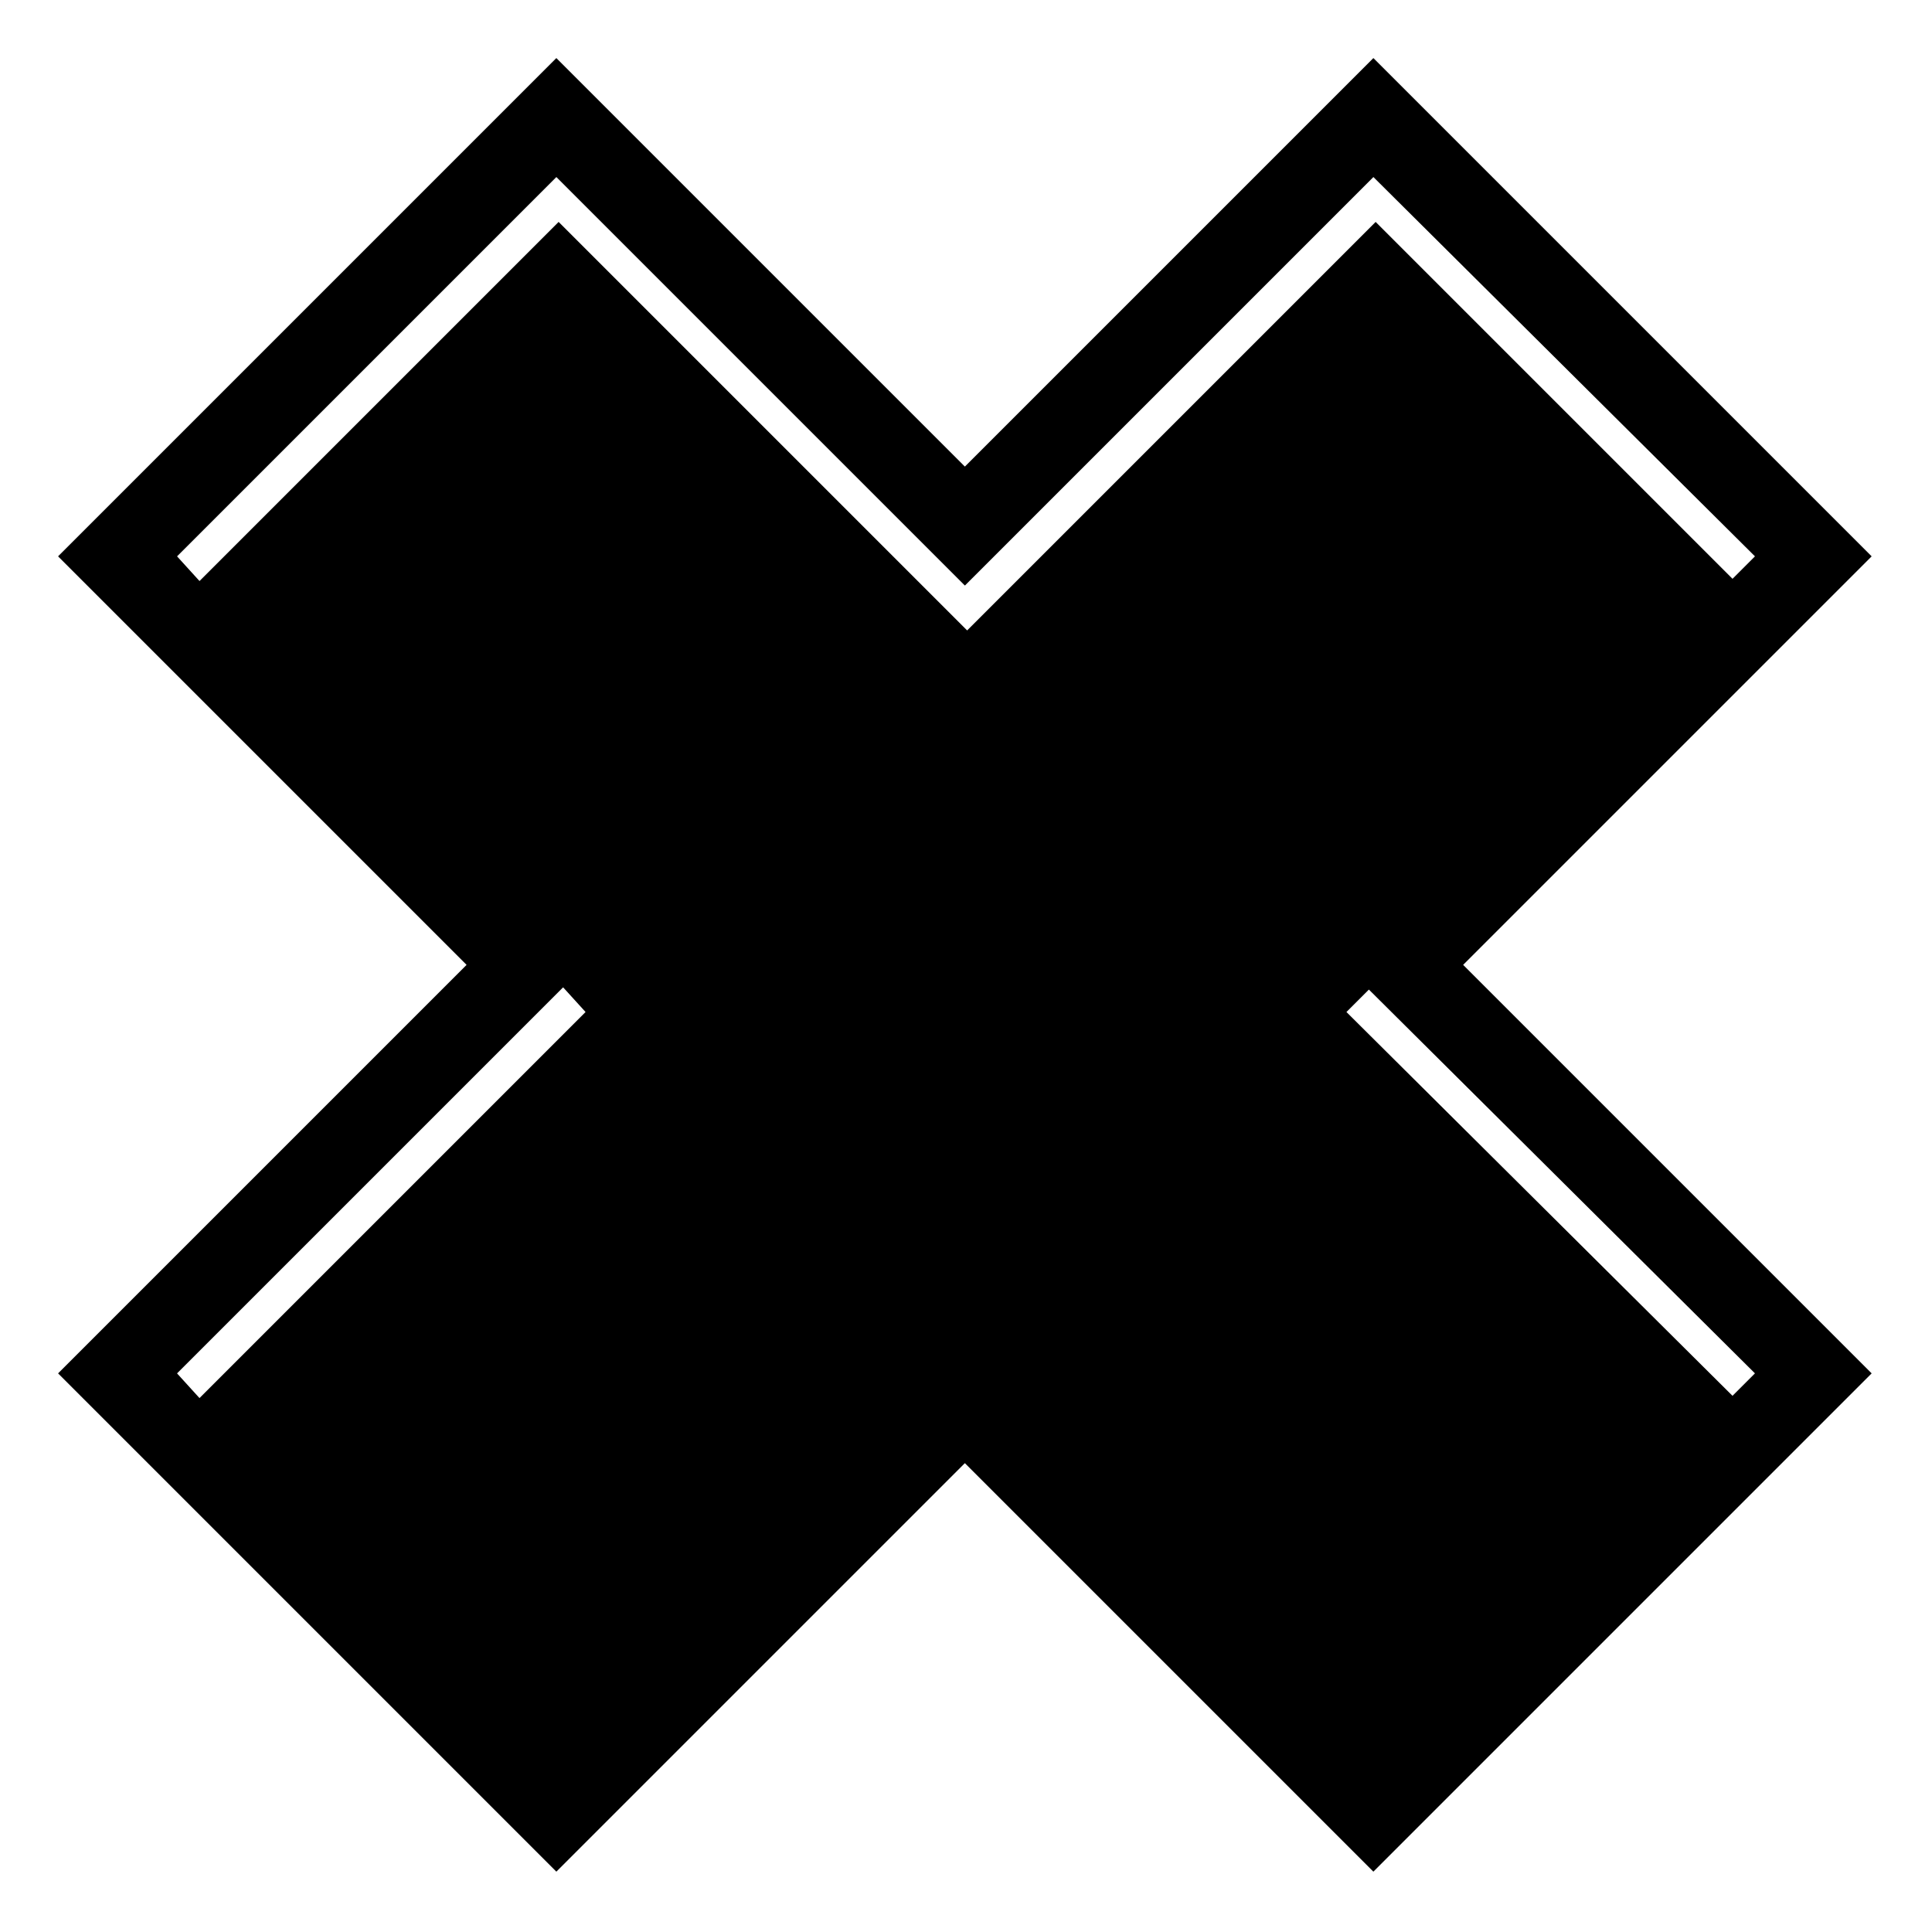 <?xml version="1.0" encoding="UTF-8"?>
<!-- Uploaded to: SVG Repo, www.svgrepo.com, Generator: SVG Repo Mixer Tools -->
<svg fill="#000000" width="800px" height="800px" version="1.1" viewBox="144 144 512 512" xmlns="http://www.w3.org/2000/svg">
 <path d="m399.7 267.65 108.26-108.26 132.05 132.05-108.26 108.26 108.26 108.26-132.05 132.05-108.26-108.26-108.26 108.26-132.05-132.05 108.26-108.26-108.26-108.26 132.05-132.05zm-202.83 30.336 95.172-95.172 108.26 108.26 108.26-108.26 94.574 94.574 5.949-5.949-101.12-100.52-108.26 108.26-108.26-108.26-100.52 100.52 5.949 6.543zm309.9 108.26-5.949 5.949 102.31 101.71 5.949-5.949zm-309.9 108.26 102.31-102.31-5.949-6.543-102.31 102.31z" fill-rule="evenodd"/>
</svg>
